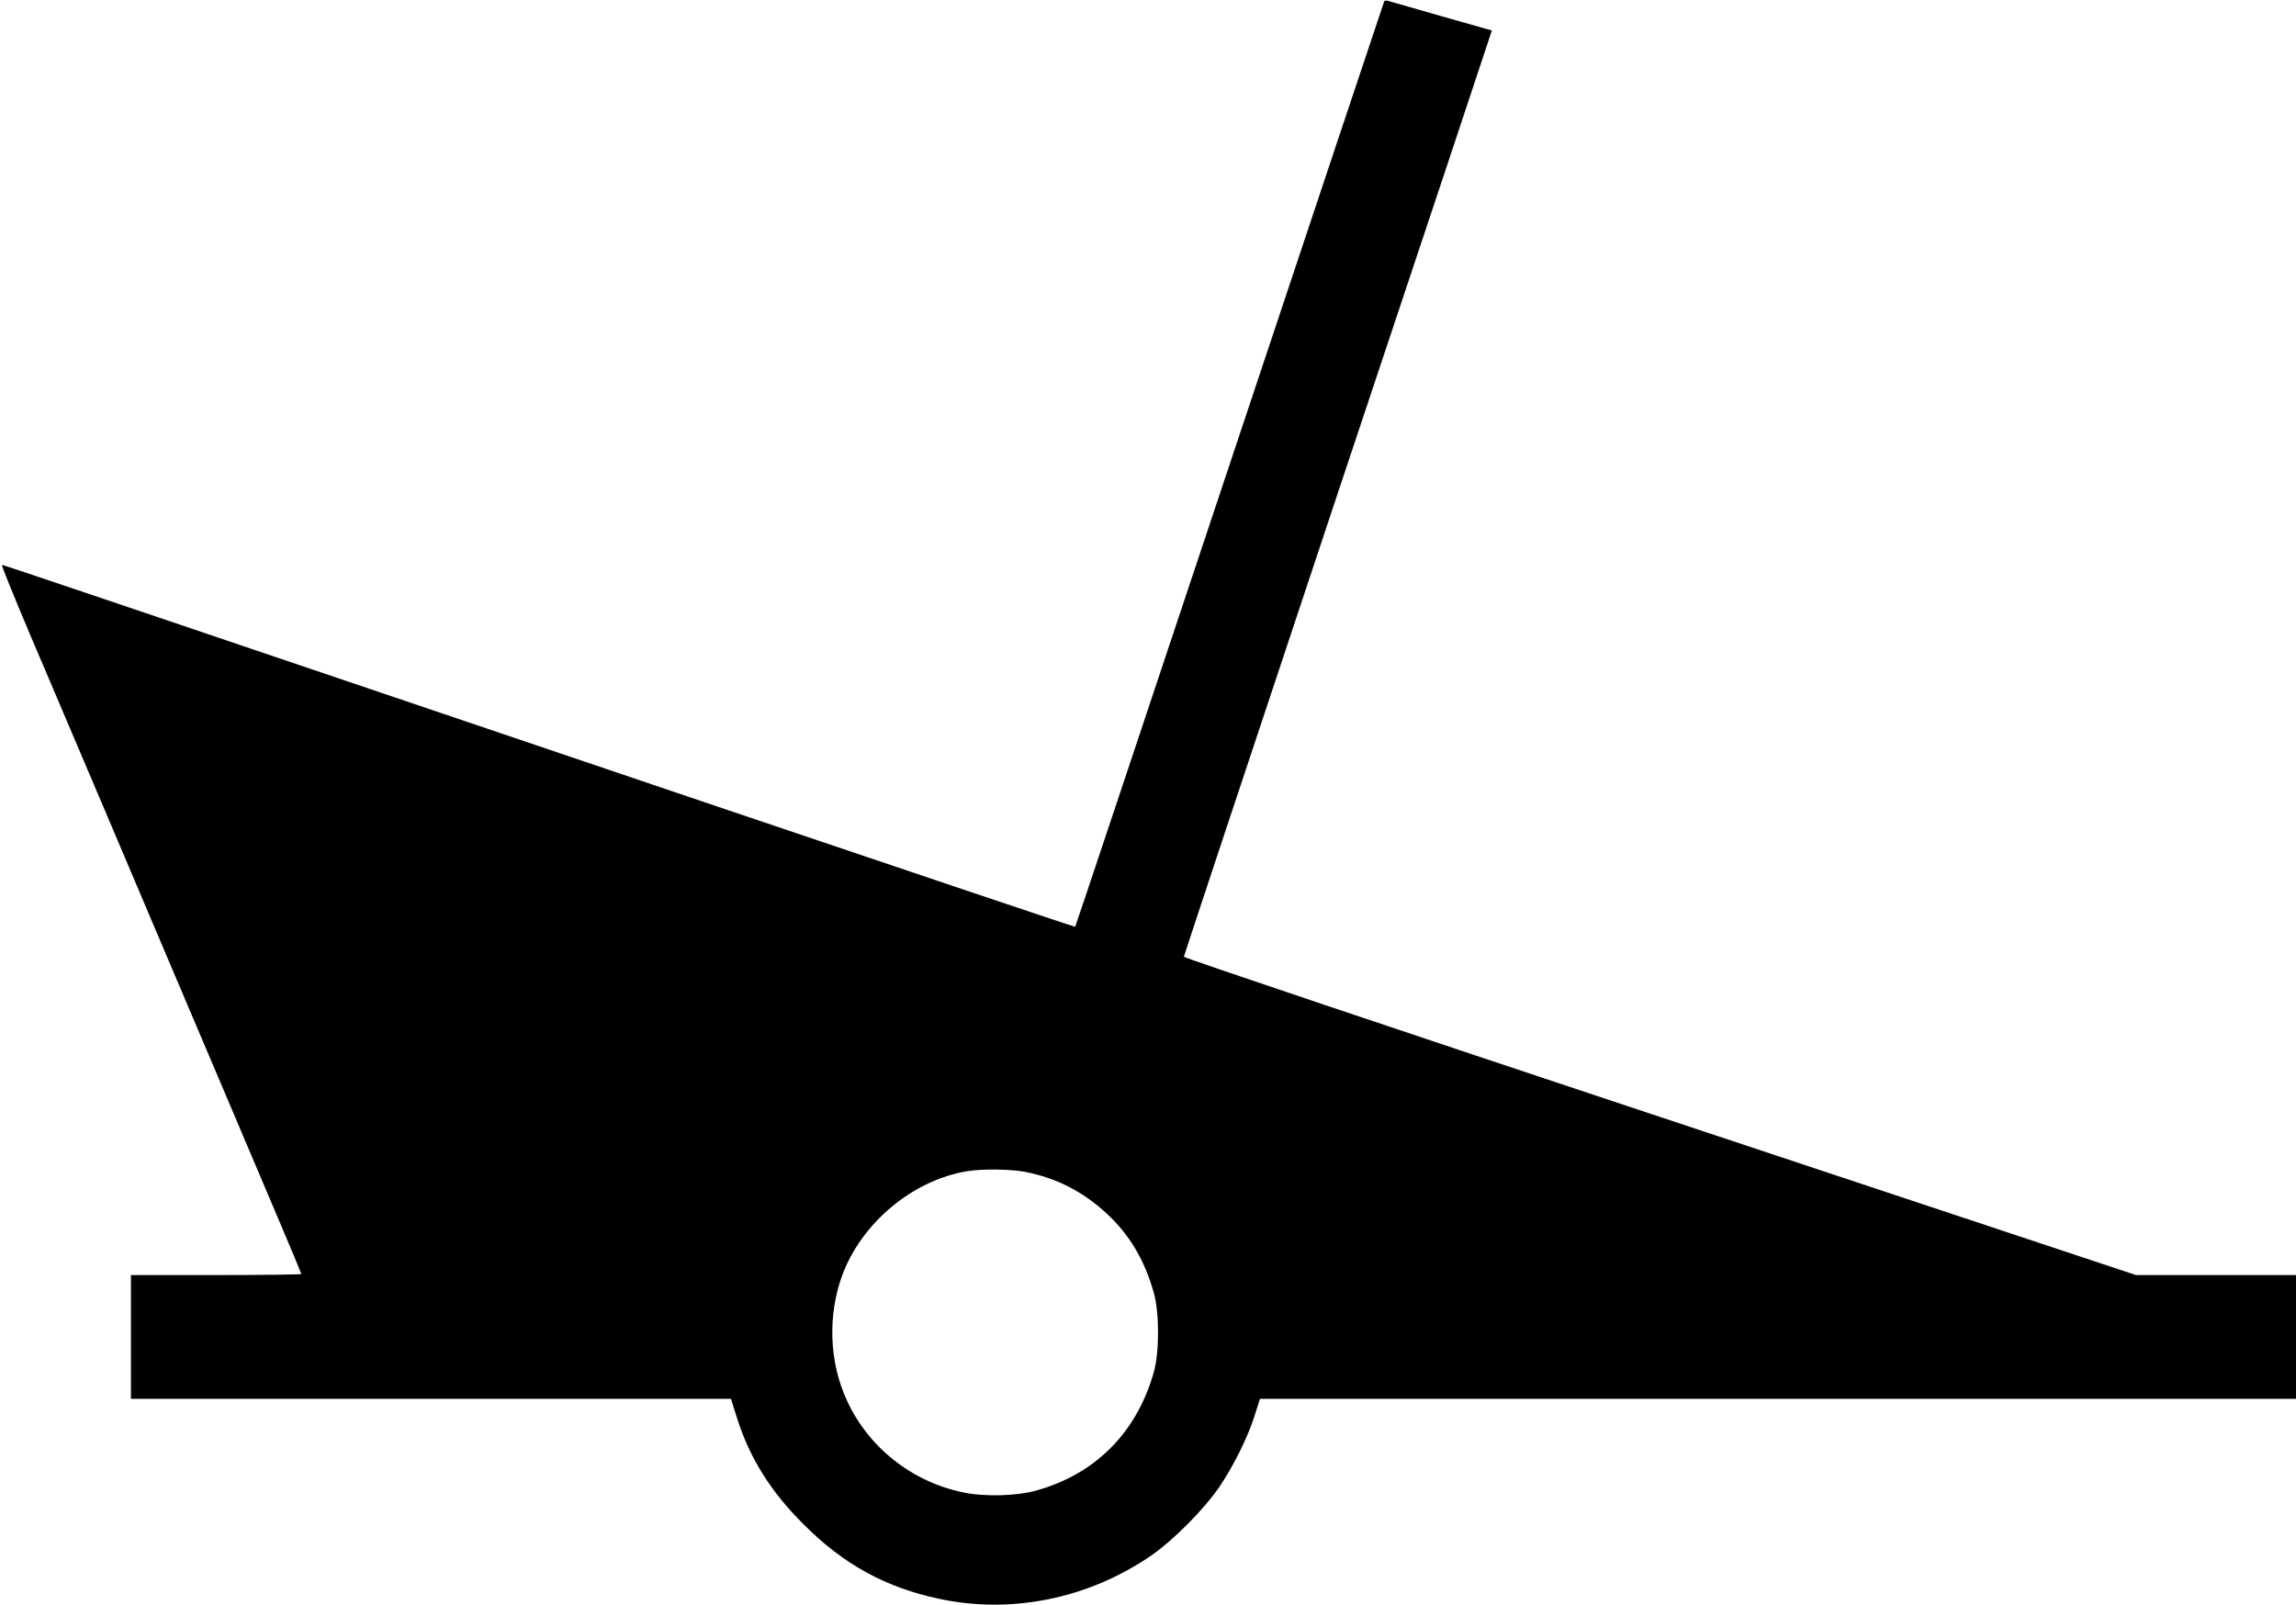 <?xml version="1.0" standalone="no"?>
<!DOCTYPE svg PUBLIC "-//W3C//DTD SVG 20010904//EN"
 "http://www.w3.org/TR/2001/REC-SVG-20010904/DTD/svg10.dtd">
<svg version="1.0" xmlns="http://www.w3.org/2000/svg"
 width="1280pt" height="895pt" viewBox="0 0 1280 895"
 preserveAspectRatio="xMidYMid meet">
<g transform="translate(0,895) scale(0.1,-0.1)"
fill="#000000" stroke="none">
<path d="M7717 8943 c-2 -4 -390 -1167 -862 -2583 -472 -1416 -859 -2577 -861
-2578 -1 -2 -929 310 -2061 693 -3387 1147 -3913 1325 -3922 1325 -5 0 66
-174 156 -387 236 -554 634 -1490 713 -1678 37 -88 145 -342 240 -565 399
-938 560 -1319 560 -1324 0 -3 -214 -6 -475 -6 l-475 0 0 -345 0 -345 1673 0
1672 0 34 -108 c71 -223 187 -409 371 -592 223 -224 459 -353 759 -416 401
-85 826 2 1173 238 127 86 305 266 390 393 80 120 156 275 194 396 l28 89
2888 0 2888 0 0 345 0 345 -446 0 -446 0 -2654 882 c-1460 485 -2654 887
-2654 893 0 5 387 1170 859 2588 473 1417 859 2577 858 2577 -3 0 -552 157
-575 164 -11 4 -22 3 -25 -1z m-2005 -6527 c177 -34 327 -111 460 -235 126
-118 208 -256 260 -438 32 -113 32 -333 0 -446 -96 -337 -327 -568 -657 -659
-108 -30 -287 -35 -405 -10 -287 59 -531 253 -650 516 -97 212 -106 470 -26
691 107 294 392 533 696 584 85 14 241 12 322 -3z"/>
</g>
</svg>
